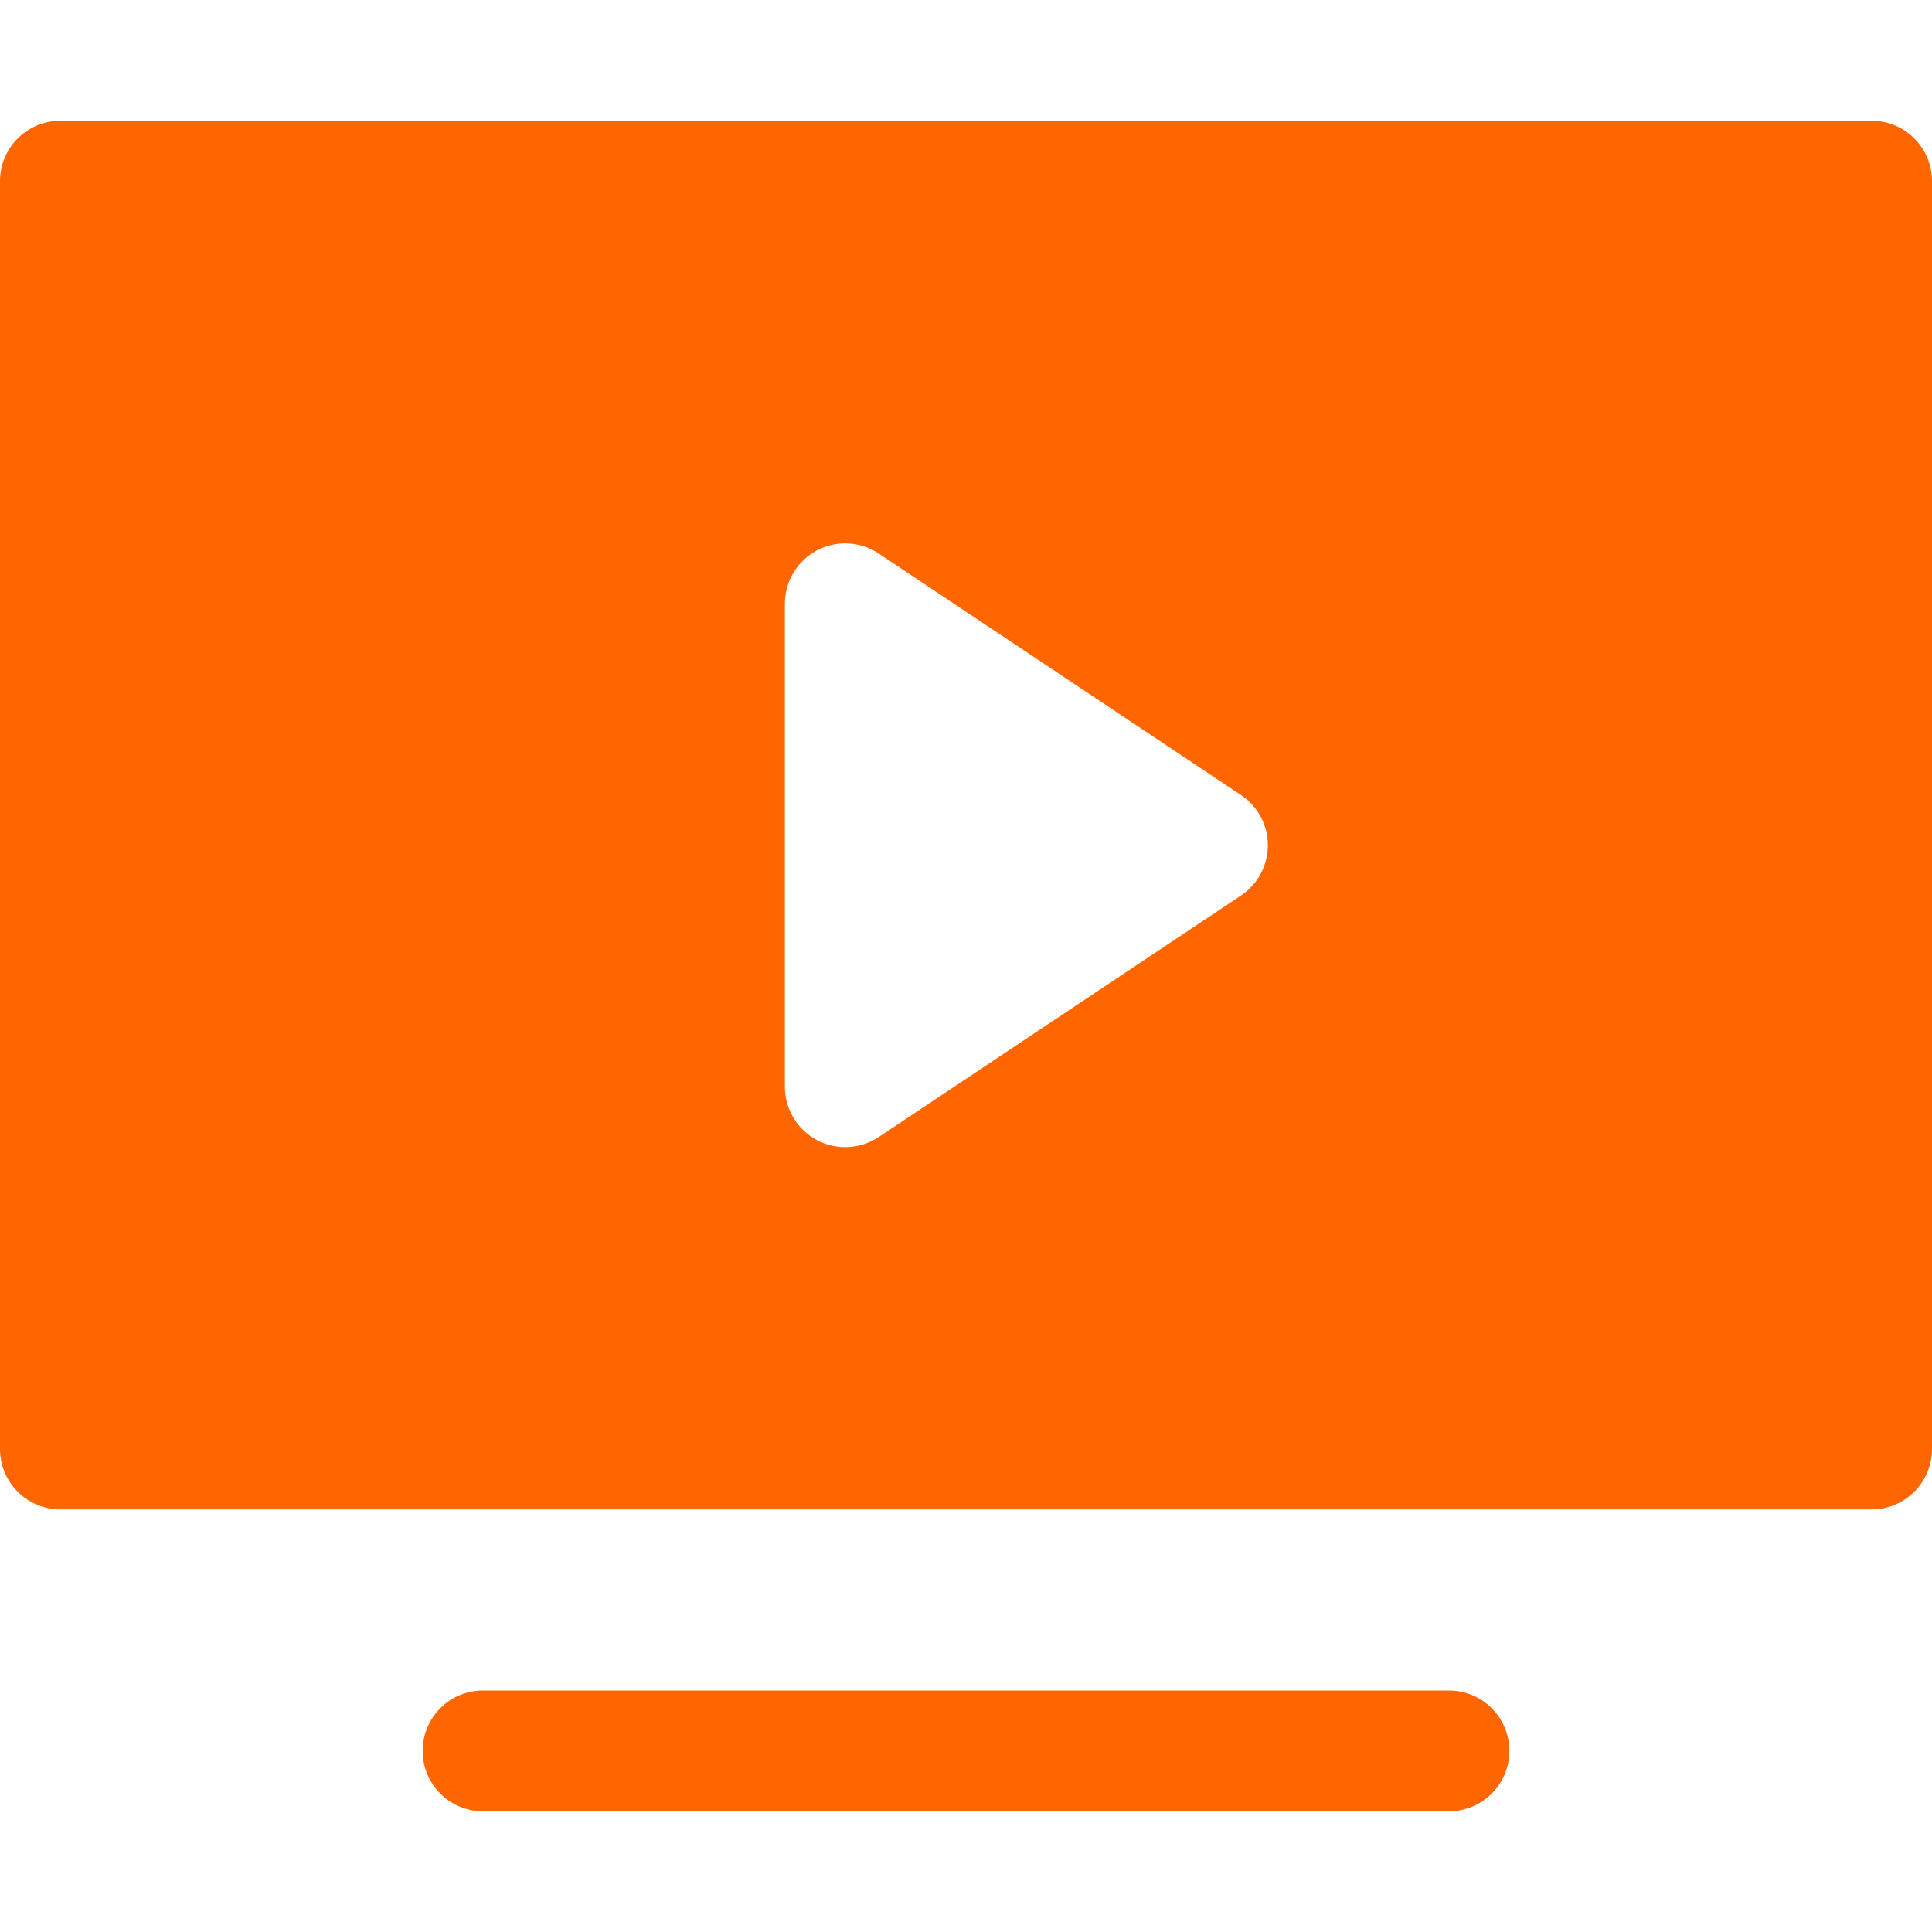 <svg width="28" height="28" viewBox="0 0 28 28" fill="none" xmlns="http://www.w3.org/2000/svg">
<path d="M21 26.25H7C6.516 26.25 6.125 25.858 6.125 25.375C6.125 24.892 6.516 24.5 7 24.5H21C21.484 24.5 21.875 24.892 21.875 25.375C21.875 25.858 21.484 26.25 21 26.25Z" fill="#FF6600"/>
<path d="M27.125 1.75H0.875C0.391 1.75 0 2.142 0 2.625V21C0 21.483 0.391 21.875 0.875 21.875H27.125C27.609 21.875 28 21.483 28 21V2.625C28 2.142 27.609 1.75 27.125 1.75ZM17.986 12.978L12.736 16.478C12.589 16.575 12.42 16.625 12.25 16.625C12.108 16.625 11.966 16.591 11.837 16.522C11.553 16.369 11.375 16.073 11.375 15.75V8.75C11.375 8.427 11.553 8.13 11.837 7.978C12.12 7.826 12.468 7.843 12.735 8.022L17.985 11.522C18.229 11.685 18.375 11.958 18.375 12.25C18.375 12.542 18.229 12.815 17.986 12.978Z" fill="#FF6600"/>
</svg>
